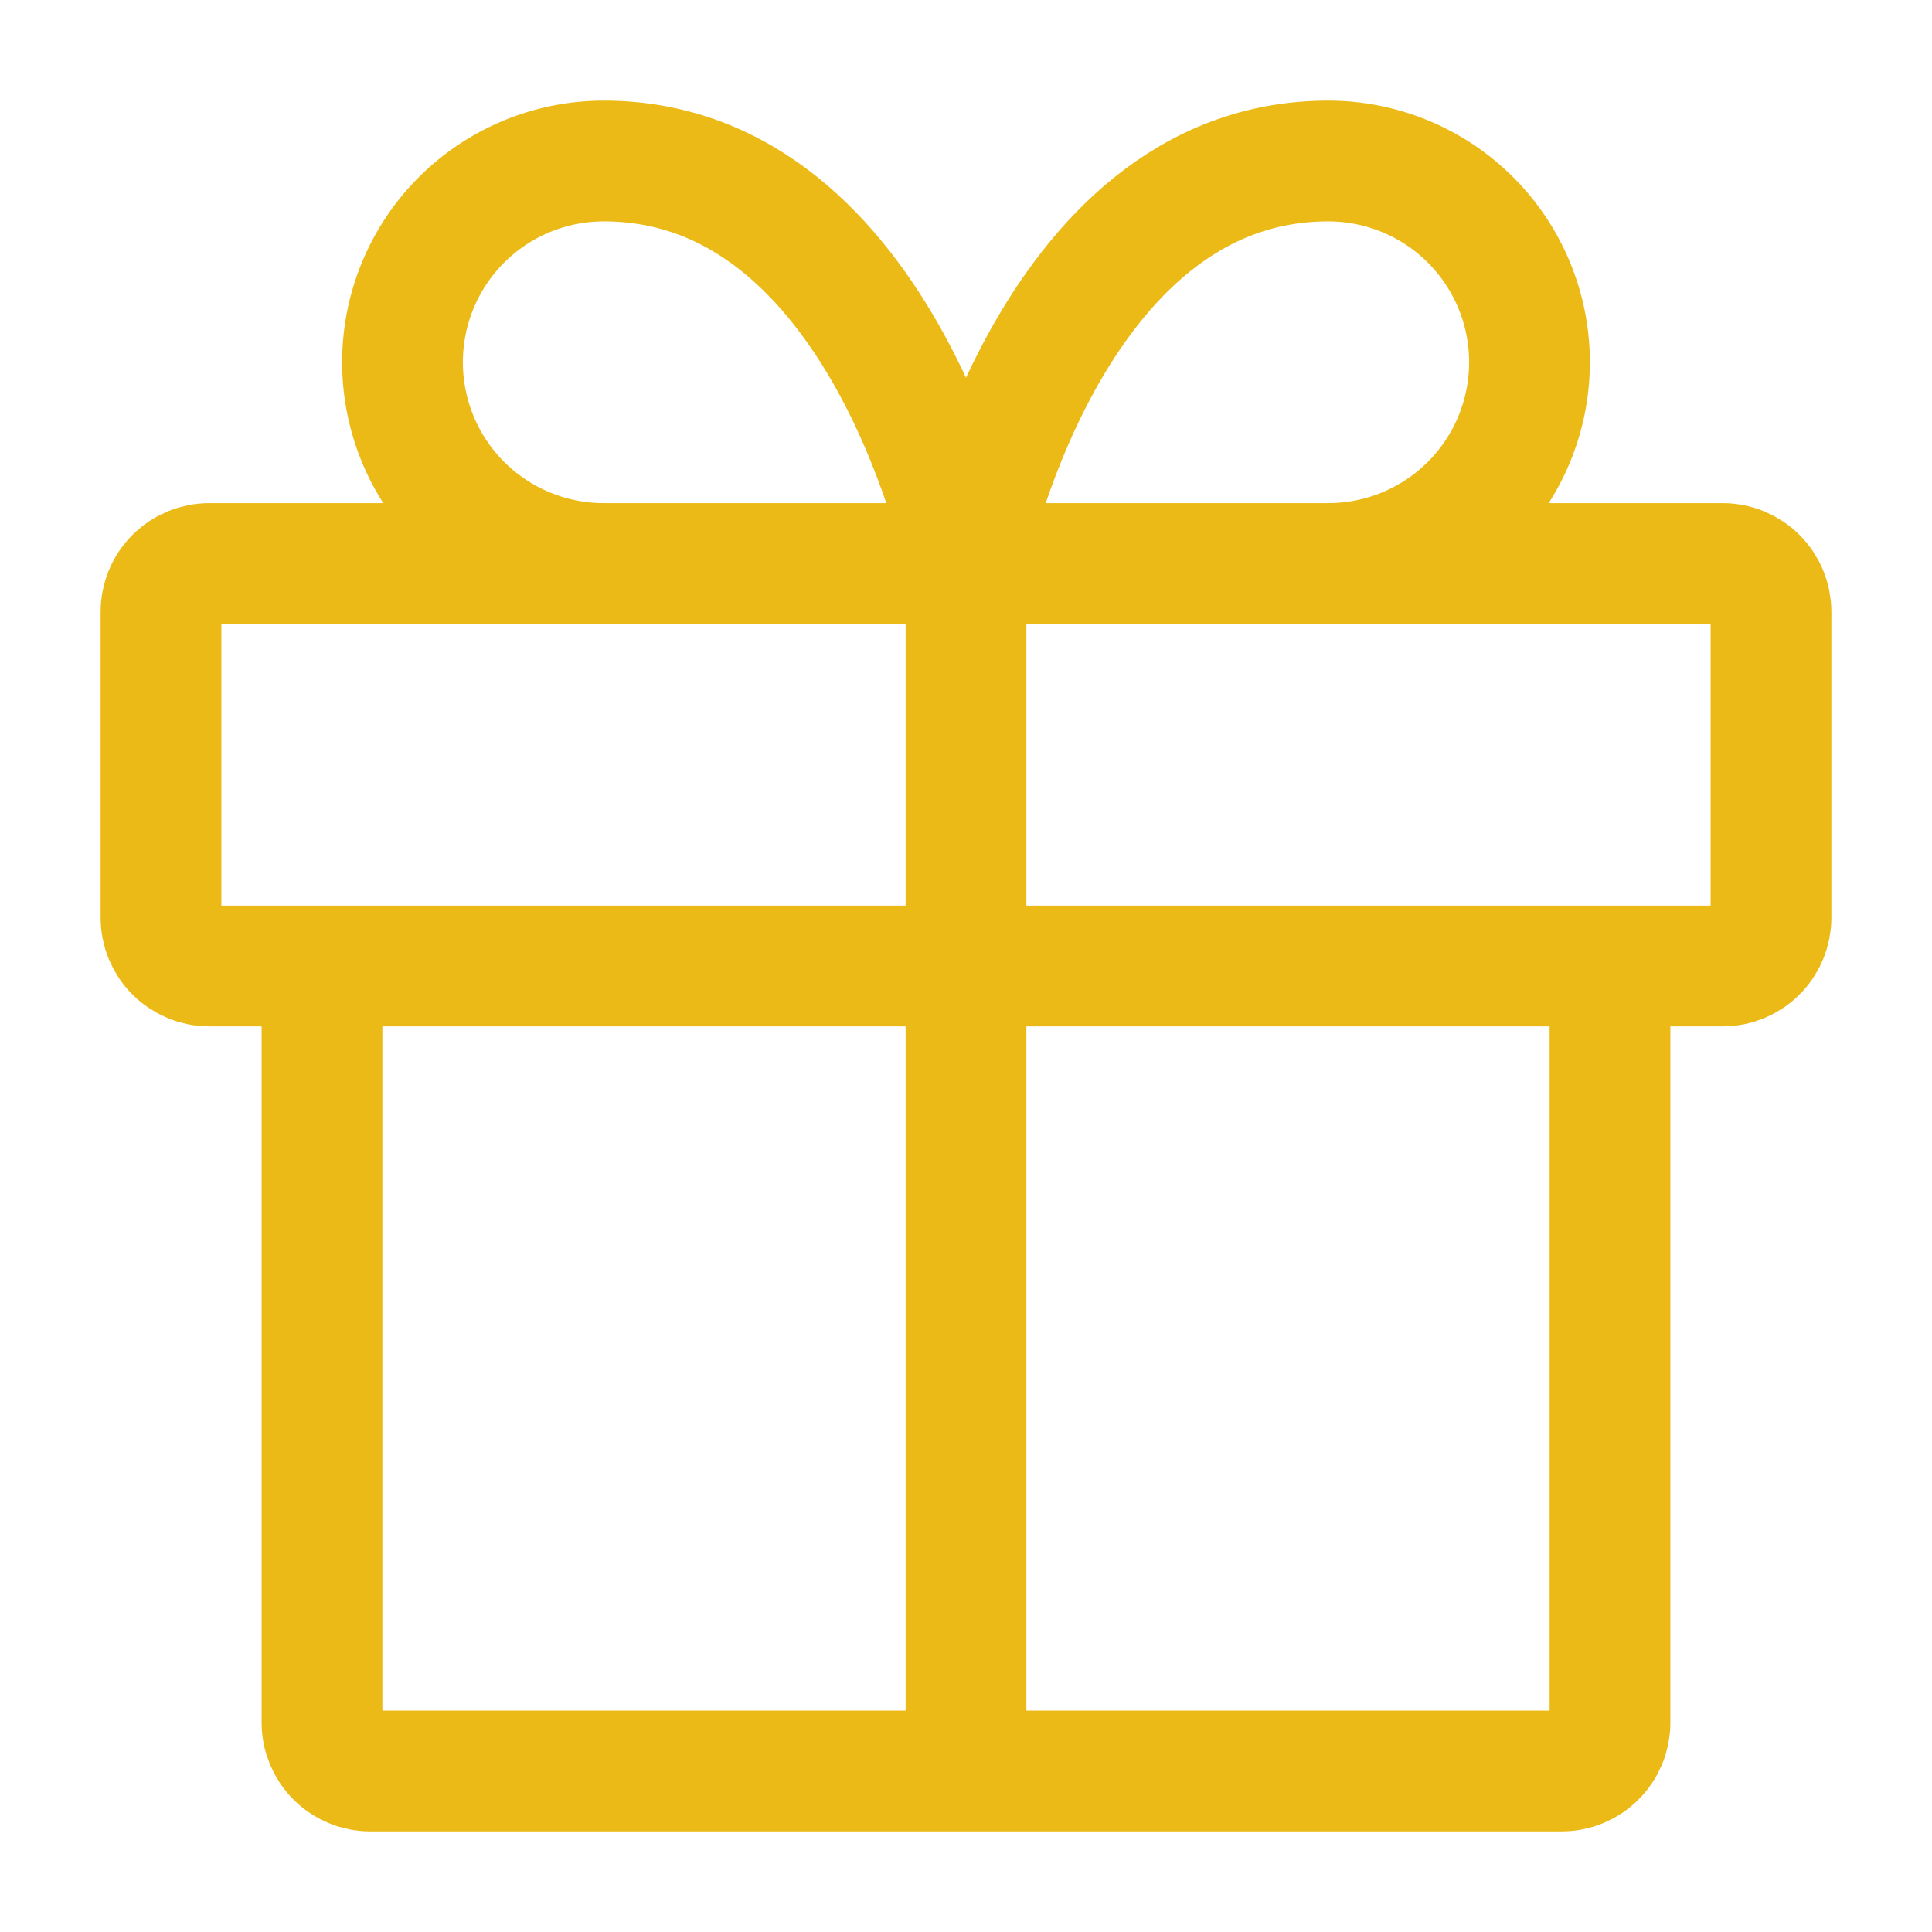 <svg width="48" height="48" viewBox="0 0 48 48" fill="none" xmlns="http://www.w3.org/2000/svg">
<path d="M40 24V42.8C40 42.958 39.969 43.114 39.909 43.259C39.848 43.405 39.76 43.537 39.648 43.648C39.537 43.76 39.405 43.848 39.259 43.909C39.114 43.969 38.958 44 38.8 44H9.2C9.042 44 8.886 43.969 8.741 43.909C8.595 43.848 8.463 43.76 8.351 43.648C8.24 43.537 8.152 43.405 8.091 43.259C8.031 43.114 8 42.958 8 42.8V24M24 44V14M24 14H15C13.674 14 12.402 13.473 11.464 12.536C10.527 11.598 10 10.326 10 9C10 7.674 10.527 6.402 11.464 5.464C12.402 4.527 13.674 4 15 4C22 4 24 14 24 14ZM24 14H33C34.326 14 35.598 13.473 36.535 12.536C37.473 11.598 38 10.326 38 9C38 7.674 37.473 6.402 36.535 5.464C35.598 4.527 34.326 4 33 4C26 4 24 14 24 14ZM42.8 14H5.2C4.882 14 4.577 14.126 4.351 14.351C4.126 14.576 4 14.882 4 15.2V22.8C4 23.118 4.126 23.424 4.351 23.648C4.577 23.874 4.882 24 5.2 24H42.8C43.118 24 43.423 23.874 43.648 23.648C43.874 23.424 44 23.118 44 22.8V15.2C44 14.882 43.874 14.576 43.648 14.351C43.423 14.126 43.118 14 42.8 14Z" stroke="#EBBA17" stroke-width="3" stroke-linecap="round" stroke-linejoin="round"/>
</svg>
